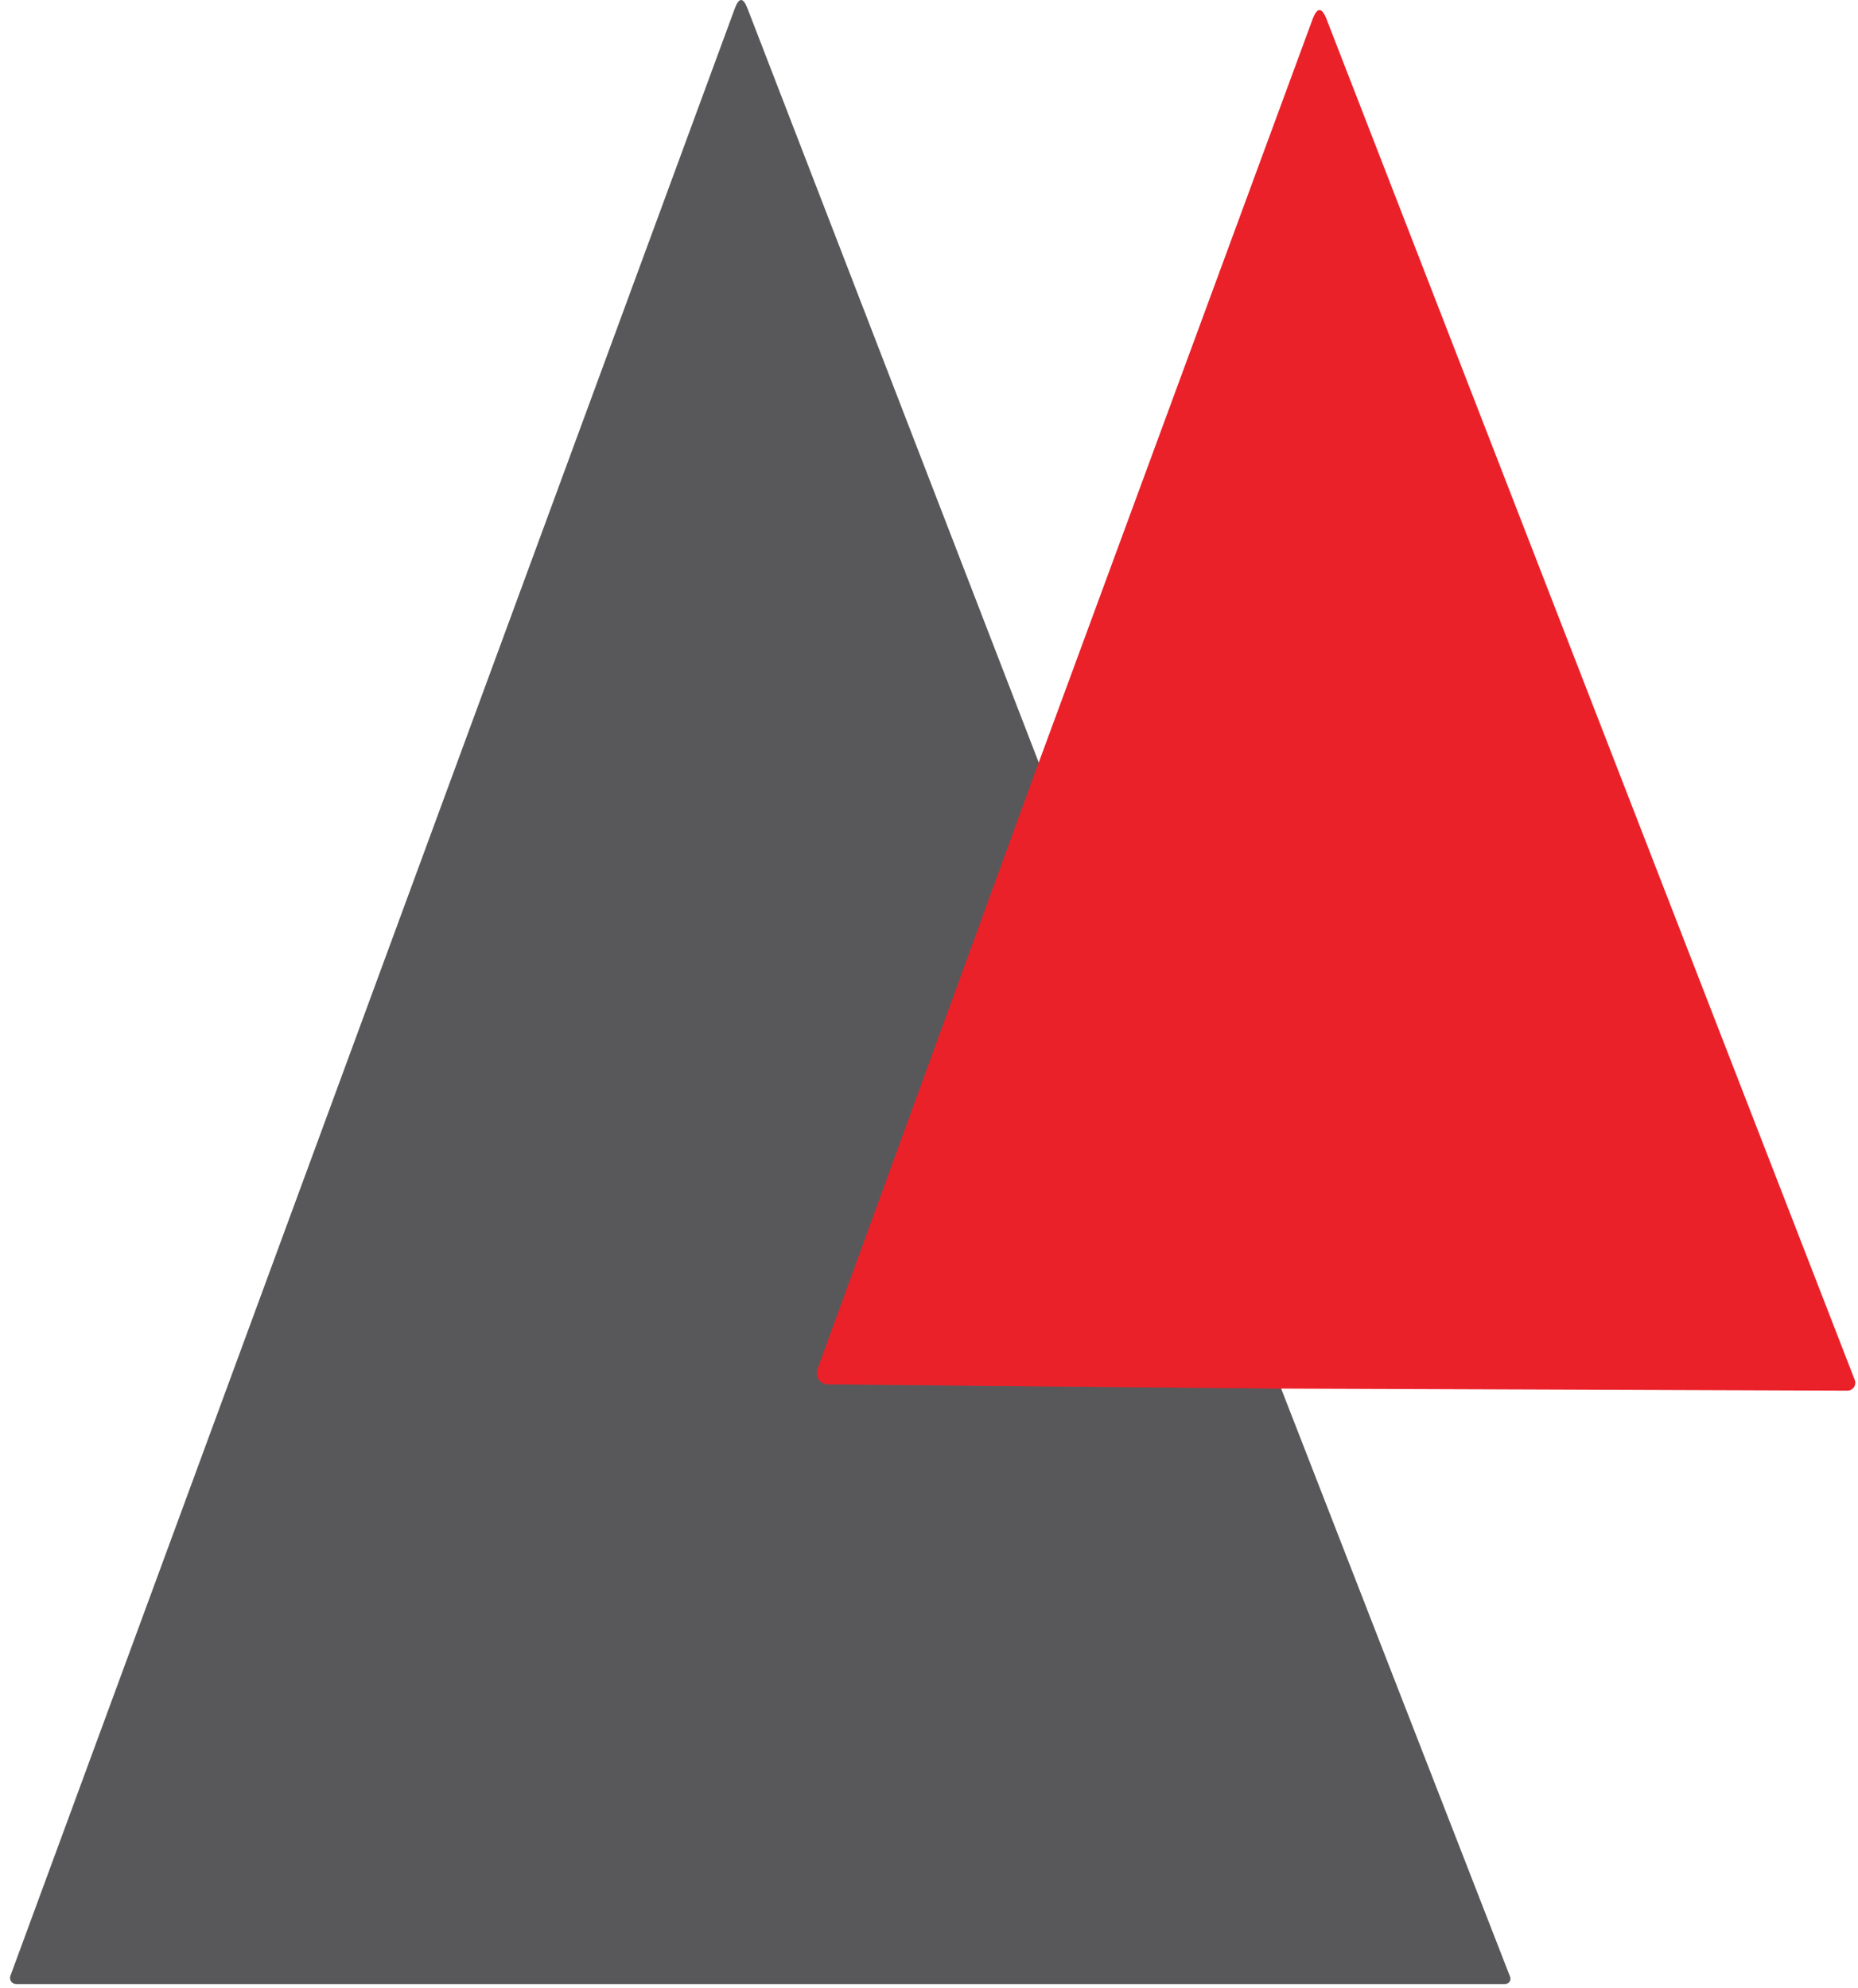 <svg xmlns="http://www.w3.org/2000/svg" width="171" height="183" viewBox="0 0 171 183" fill="none">
<path d="M95.6 70.183L75.23 126.033C75.174 126.187 75.156 126.353 75.177 126.517C75.199 126.68 75.259 126.836 75.353 126.971C75.447 127.106 75.572 127.217 75.718 127.293C75.864 127.37 76.025 127.411 76.19 127.412L117.91 127.802" stroke="#A13D42" stroke-width="2"/>
<path d="M95.6 70.183L75.23 126.033C75.174 126.187 75.156 126.353 75.177 126.517C75.199 126.68 75.259 126.836 75.353 126.971C75.447 127.106 75.572 127.217 75.718 127.293C75.863 127.37 76.025 127.411 76.19 127.412L117.91 127.802L138.98 181.933C139.009 182.009 139.02 182.091 139.01 182.172C139 182.252 138.971 182.33 138.925 182.397C138.878 182.464 138.816 182.519 138.744 182.556C138.672 182.594 138.591 182.613 138.51 182.613H1.5C1.407 182.614 1.316 182.592 1.233 182.55C1.151 182.507 1.08 182.446 1.027 182.37C0.974 182.294 0.94 182.206 0.928 182.114C0.917 182.023 0.927 181.929 0.96 181.843L67.63 0.773C68.01 -0.254 68.397 -0.257 68.79 0.763L95.6 70.183Z" fill="#58585A"/>
<path d="M117.91 127.802L76.19 127.412C76.025 127.411 75.864 127.37 75.718 127.293C75.572 127.216 75.447 127.106 75.353 126.971C75.259 126.836 75.199 126.68 75.177 126.517C75.156 126.353 75.174 126.187 75.23 126.032L95.6 70.182L120.79 1.802C121.217 0.636 121.653 0.632 122.1 1.792L170.7 127.002C170.744 127.112 170.76 127.23 170.747 127.347C170.734 127.464 170.692 127.577 170.625 127.674C170.558 127.772 170.468 127.852 170.362 127.908C170.257 127.963 170.139 127.992 170.02 127.992L117.91 127.802Z" fill="#EA2129"/>
</svg>